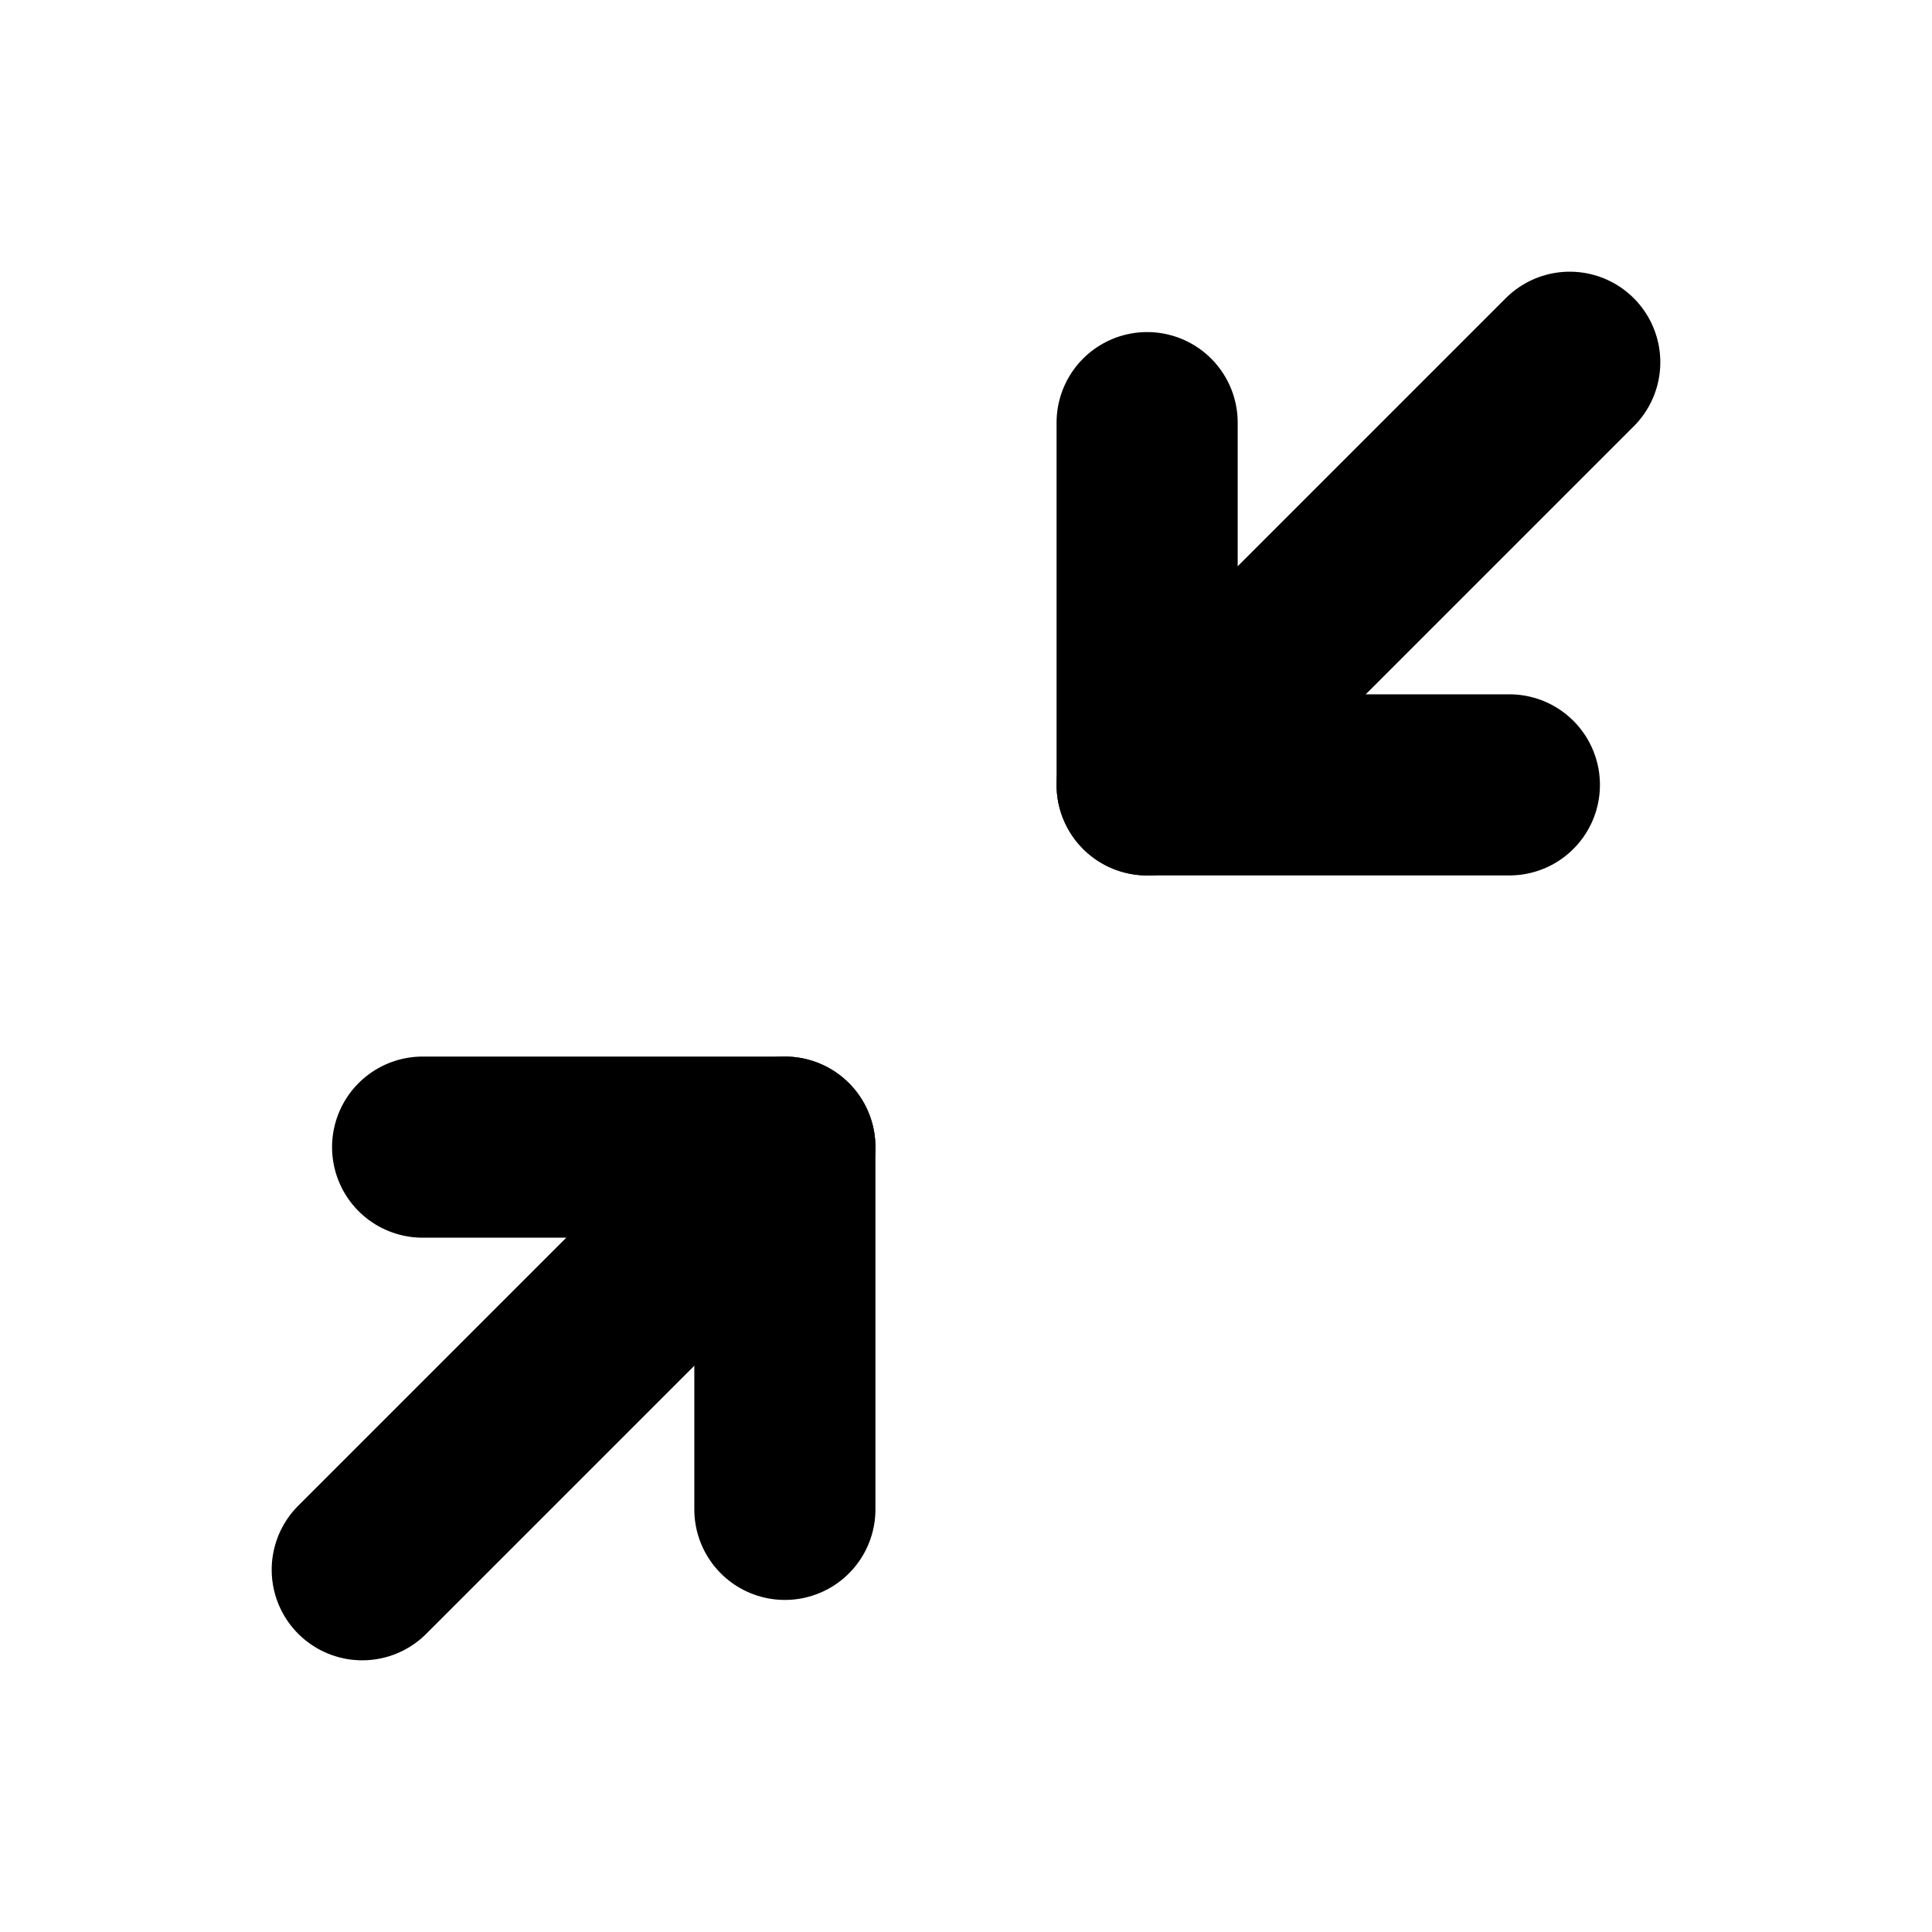 <svg xmlns="http://www.w3.org/2000/svg" viewBox="0 0 256 256"><rect width="256" height="256" fill="none"/><polyline points="152 56 152 104 200 104" fill="none" stroke="#000" stroke-linecap="round" stroke-linejoin="round" stroke-width="24"/><line x1="208" y1="48" x2="152" y2="104" fill="none" stroke="#000" stroke-linecap="round" stroke-linejoin="round" stroke-width="24"/><polyline points="56 152 104 152 104 200" fill="none" stroke="#000" stroke-linecap="round" stroke-linejoin="round" stroke-width="24"/><line x1="48" y1="208" x2="104" y2="152" fill="none" stroke="#000" stroke-linecap="round" stroke-linejoin="round" stroke-width="24"/></svg>
